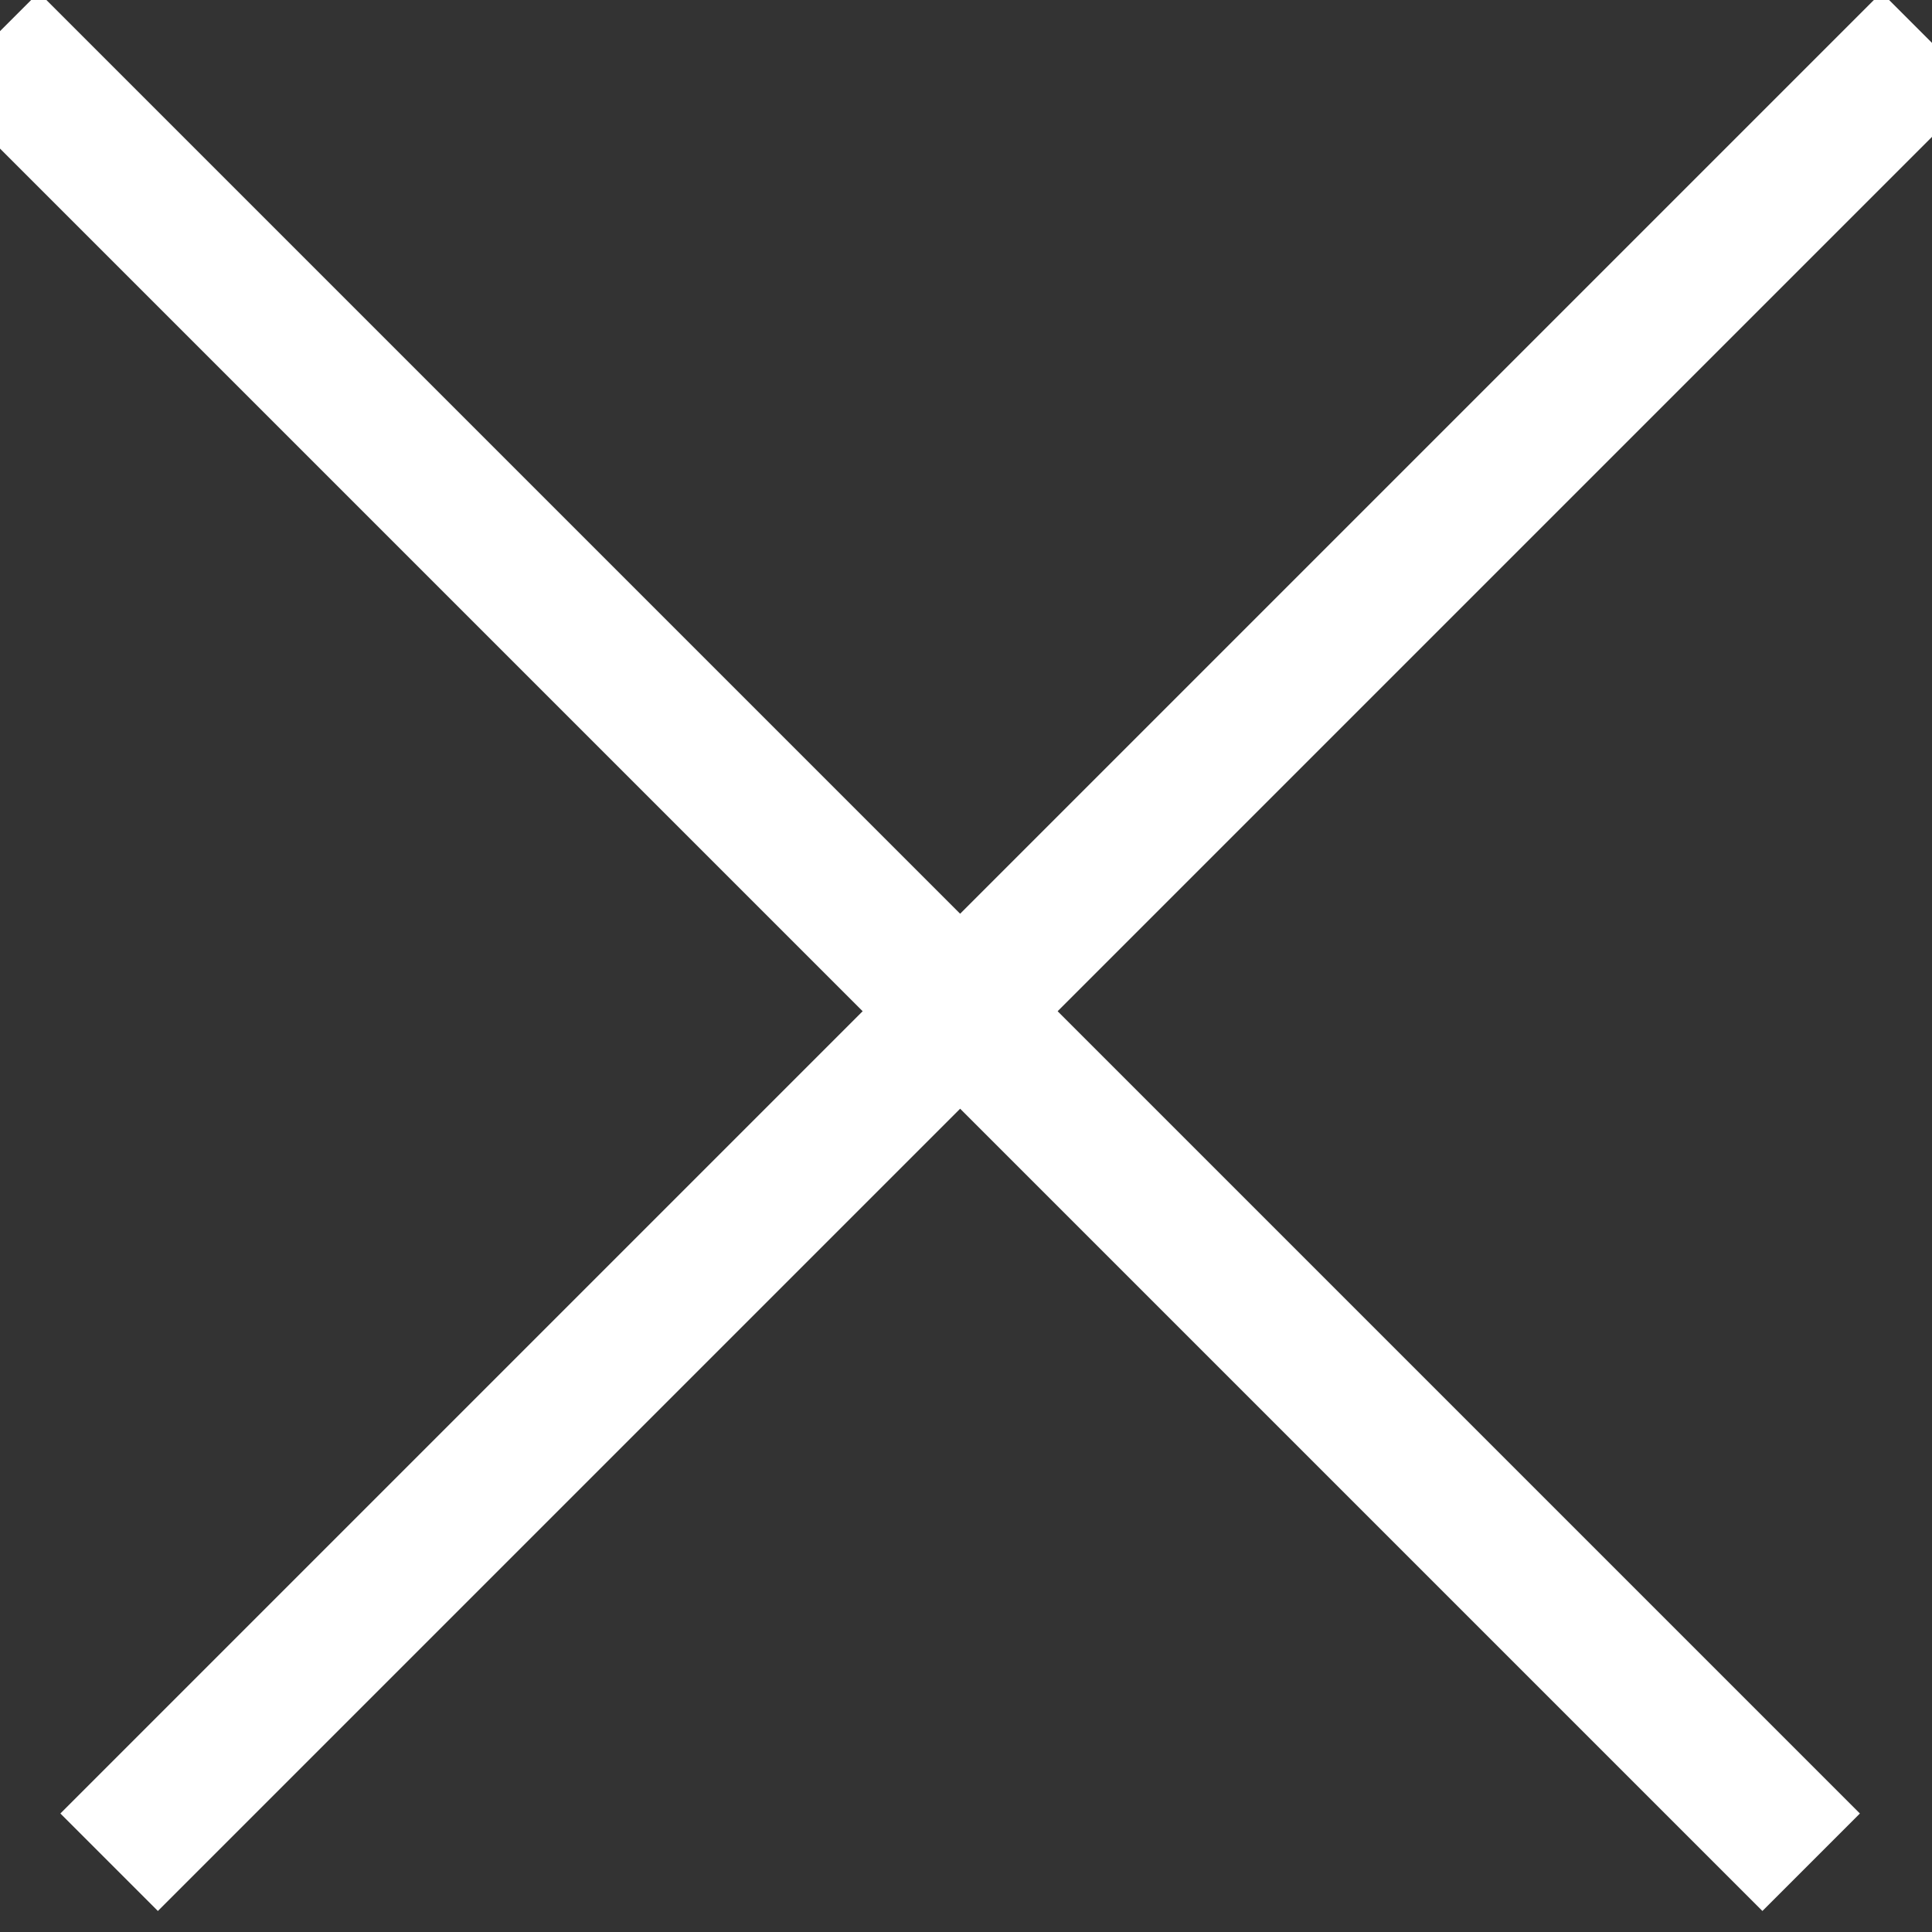 <svg clip-rule="evenodd" fill-rule="evenodd" stroke-linecap="square" stroke-linejoin="round" stroke-miterlimit="1.5" viewBox="0 0 28 28" xmlns="http://www.w3.org/2000/svg"><rect x="0" y="0" width="28" height="28" fill="#333333" stroke="none"/><g fill="none" stroke="#fff" stroke-width="5.3"><path d="m2814.52 368.134 66.26 66.26" transform="matrix(.377 0 0 .377 -1060.512 -137.484)"/><path d="m2814.52 368.134 66.26 66.26" transform="matrix(-.377 0 0 .377 1088.342 -137.484)"/></g></svg>